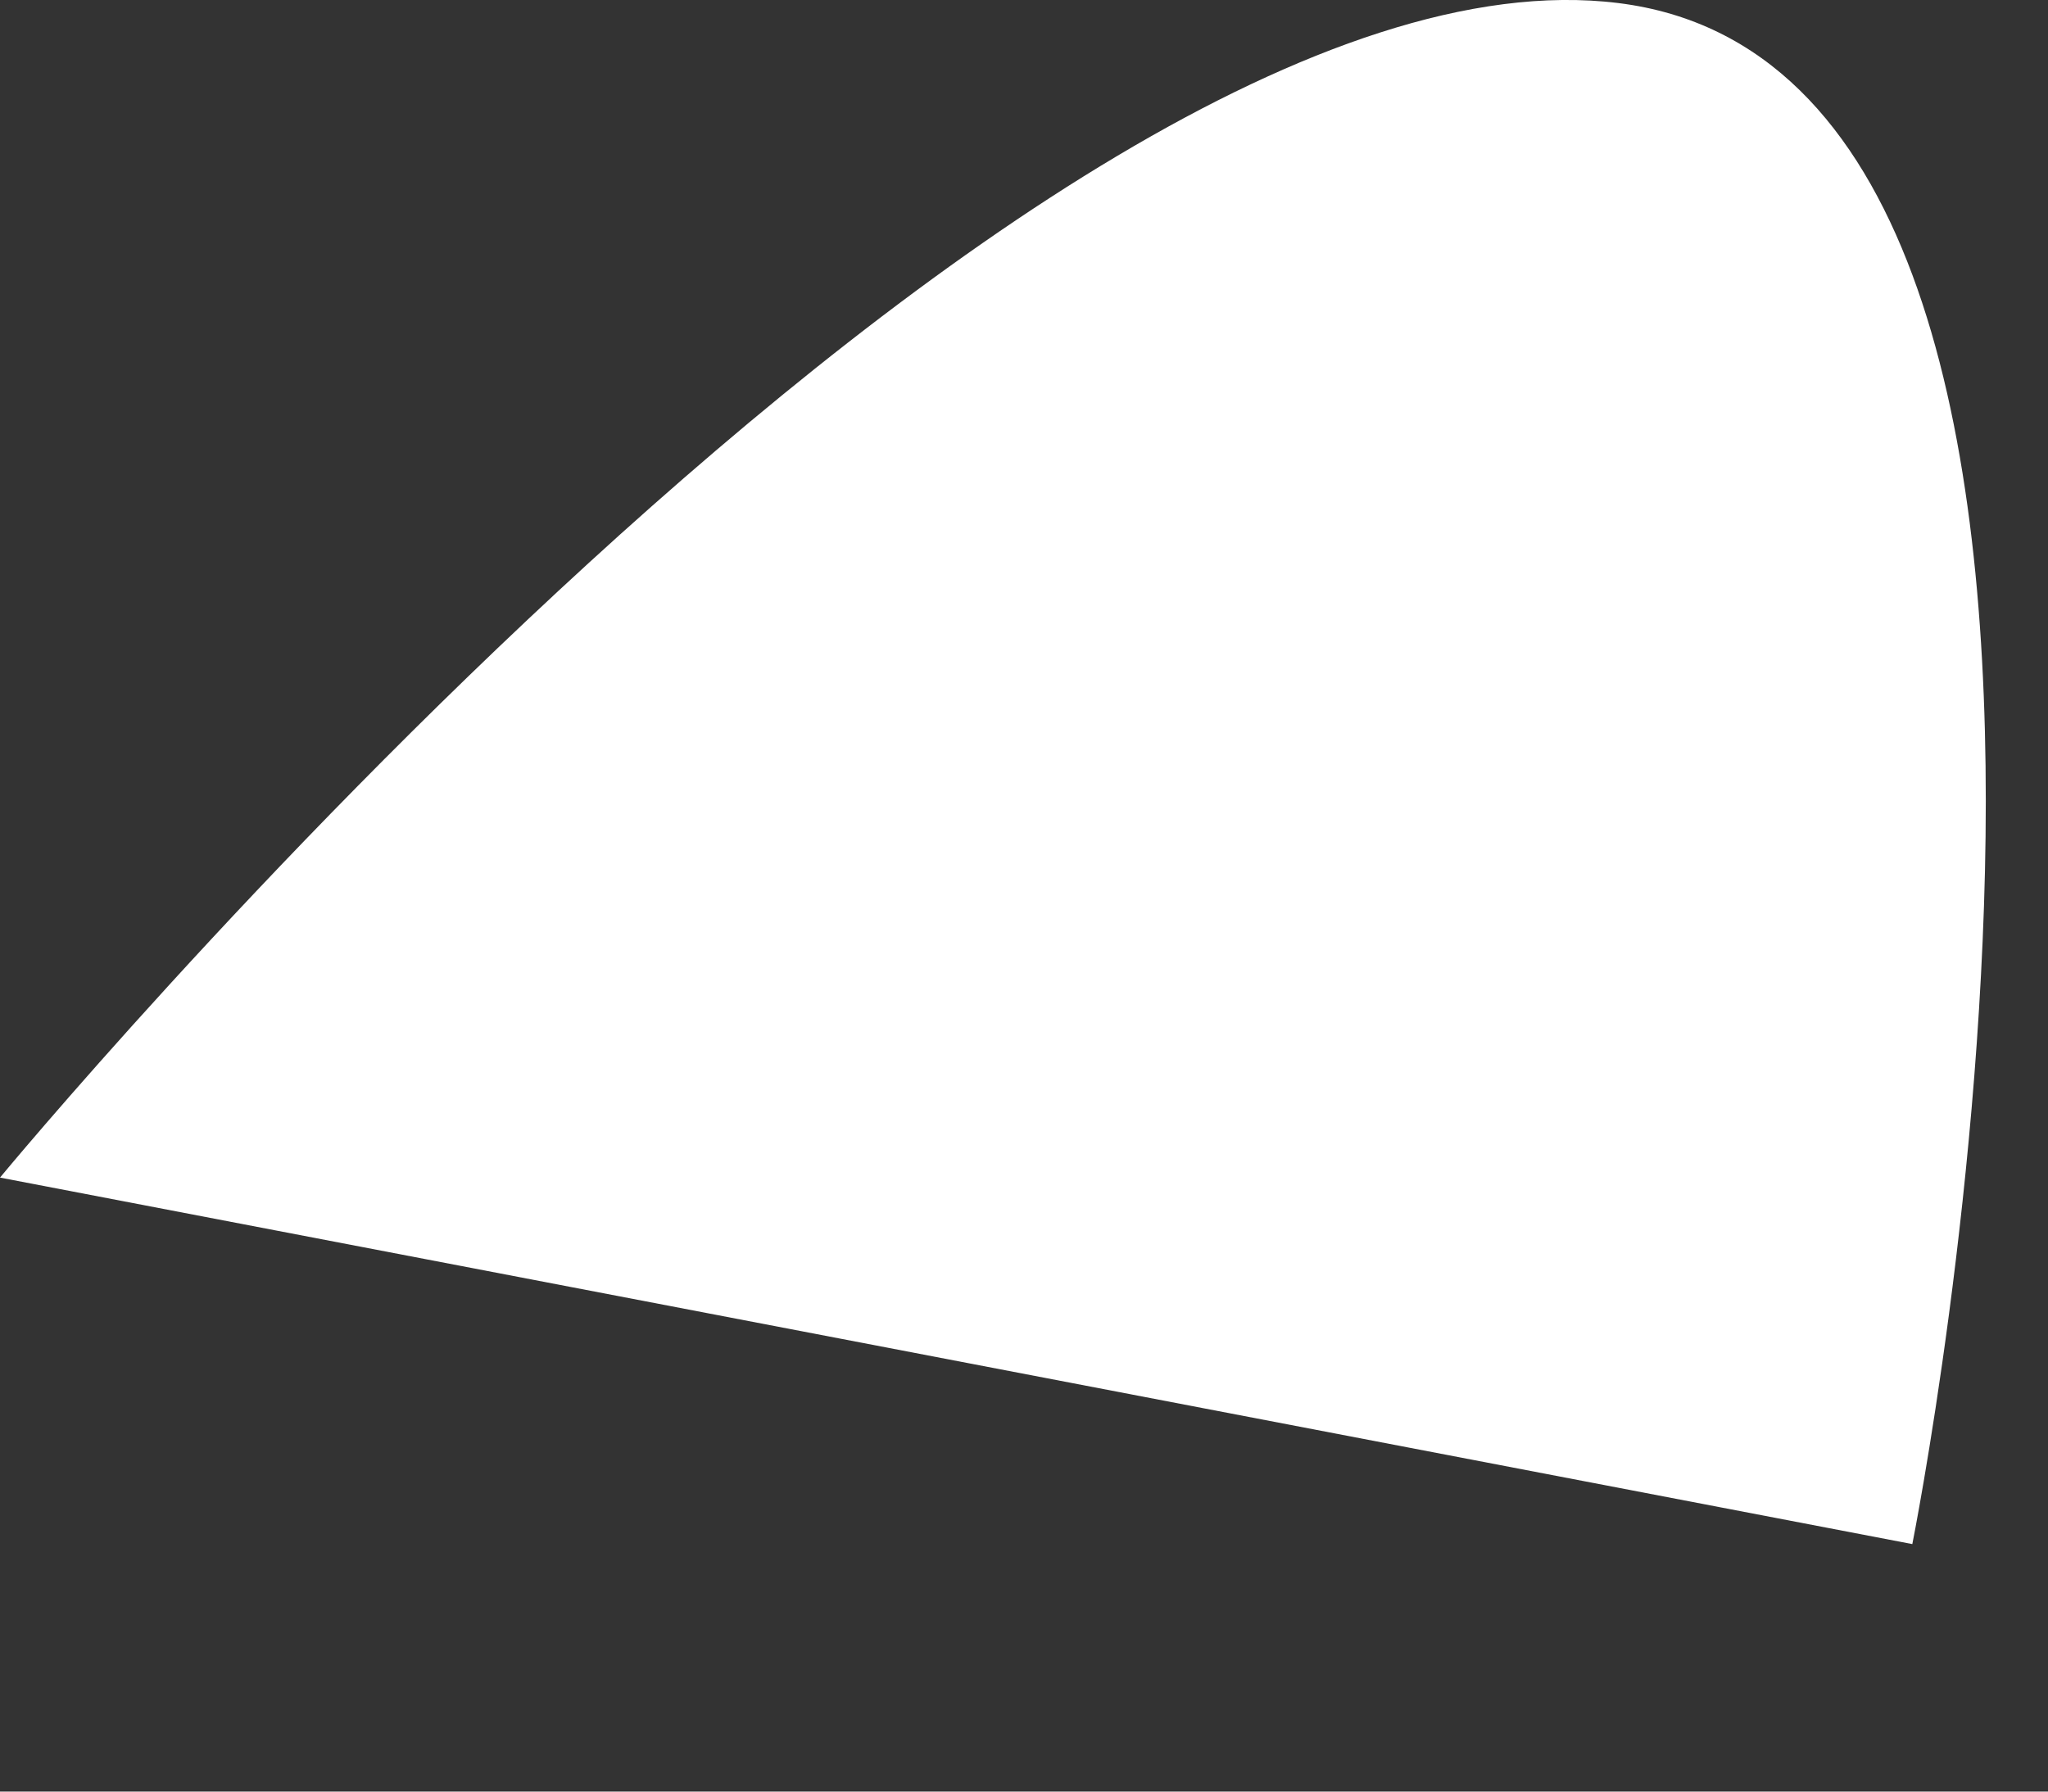 <?xml version="1.0" encoding="utf-8"?>
<svg xmlns="http://www.w3.org/2000/svg" fill="none" height="100%" overflow="visible" preserveAspectRatio="none" style="display: block;" viewBox="0 0 8 7" width="100%">
<rect x="0" y="0" width="8" height="7" fill="#333333" stroke="none"/>
<path d="M0 4.601L7.47 6.033C7.47 6.033 8.618 0.298 6.322 0.012C4.026 -0.274 0 4.601 0 4.601Z" fill="white" id="Vector"/>
</svg>